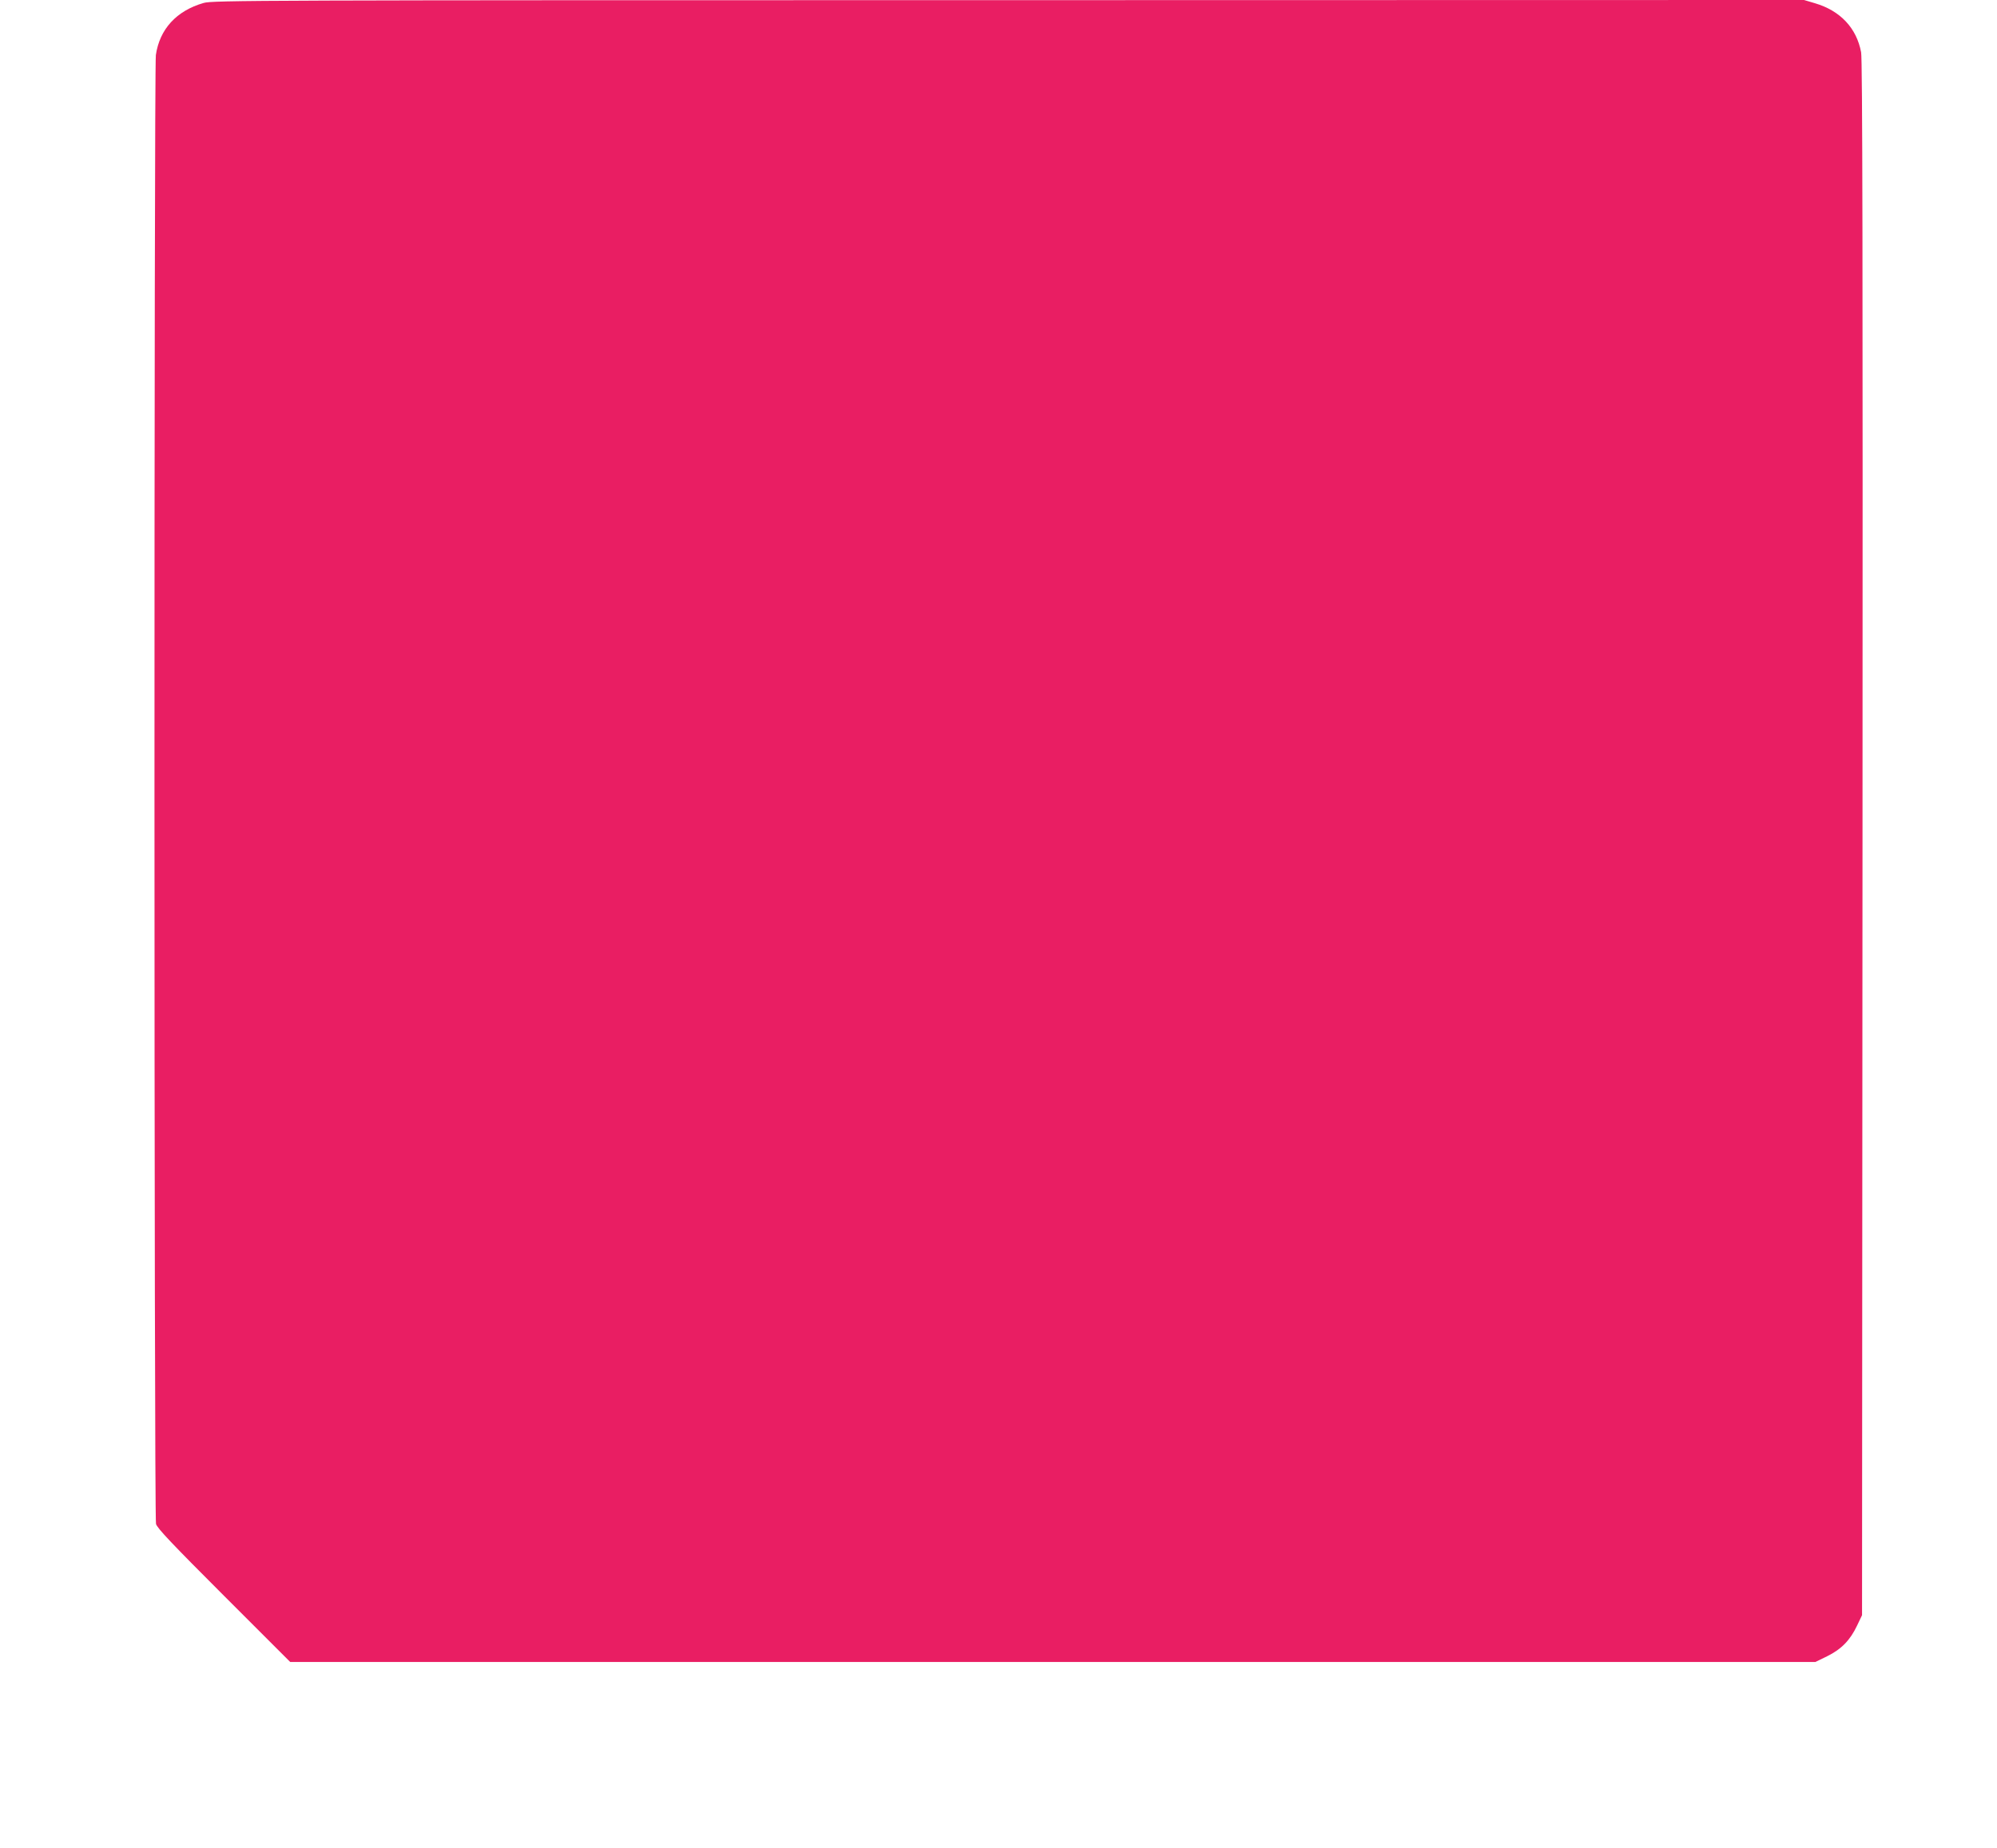 <?xml version="1.0" standalone="no"?>
<!DOCTYPE svg PUBLIC "-//W3C//DTD SVG 20010904//EN"
 "http://www.w3.org/TR/2001/REC-SVG-20010904/DTD/svg10.dtd">
<svg version="1.0" xmlns="http://www.w3.org/2000/svg"
 width="1280pt" height="1185pt" viewBox="0 0 1280 1185"
 preserveAspectRatio="xMidYMid meet">
<g transform="translate(0,1185) scale(0.1,-0.1)"
fill="#e91e63" stroke="none">
<path d="M1305 11831 c-174 -50 -282 -168 -306 -334 -12 -88 -12 -9371 1
-9417 7 -27 105 -130 435 -460 l425 -425 4888 0 4888 0 76 37 c91 45 147 103
191 196 l32 67 3 4980 c2 3684 0 4996 -9 5040 -29 155 -133 266 -295 314 l-71
21 -5099 -1 c-4823 0 -5102 -1 -5159 -18z"/>
</g>
</svg>
